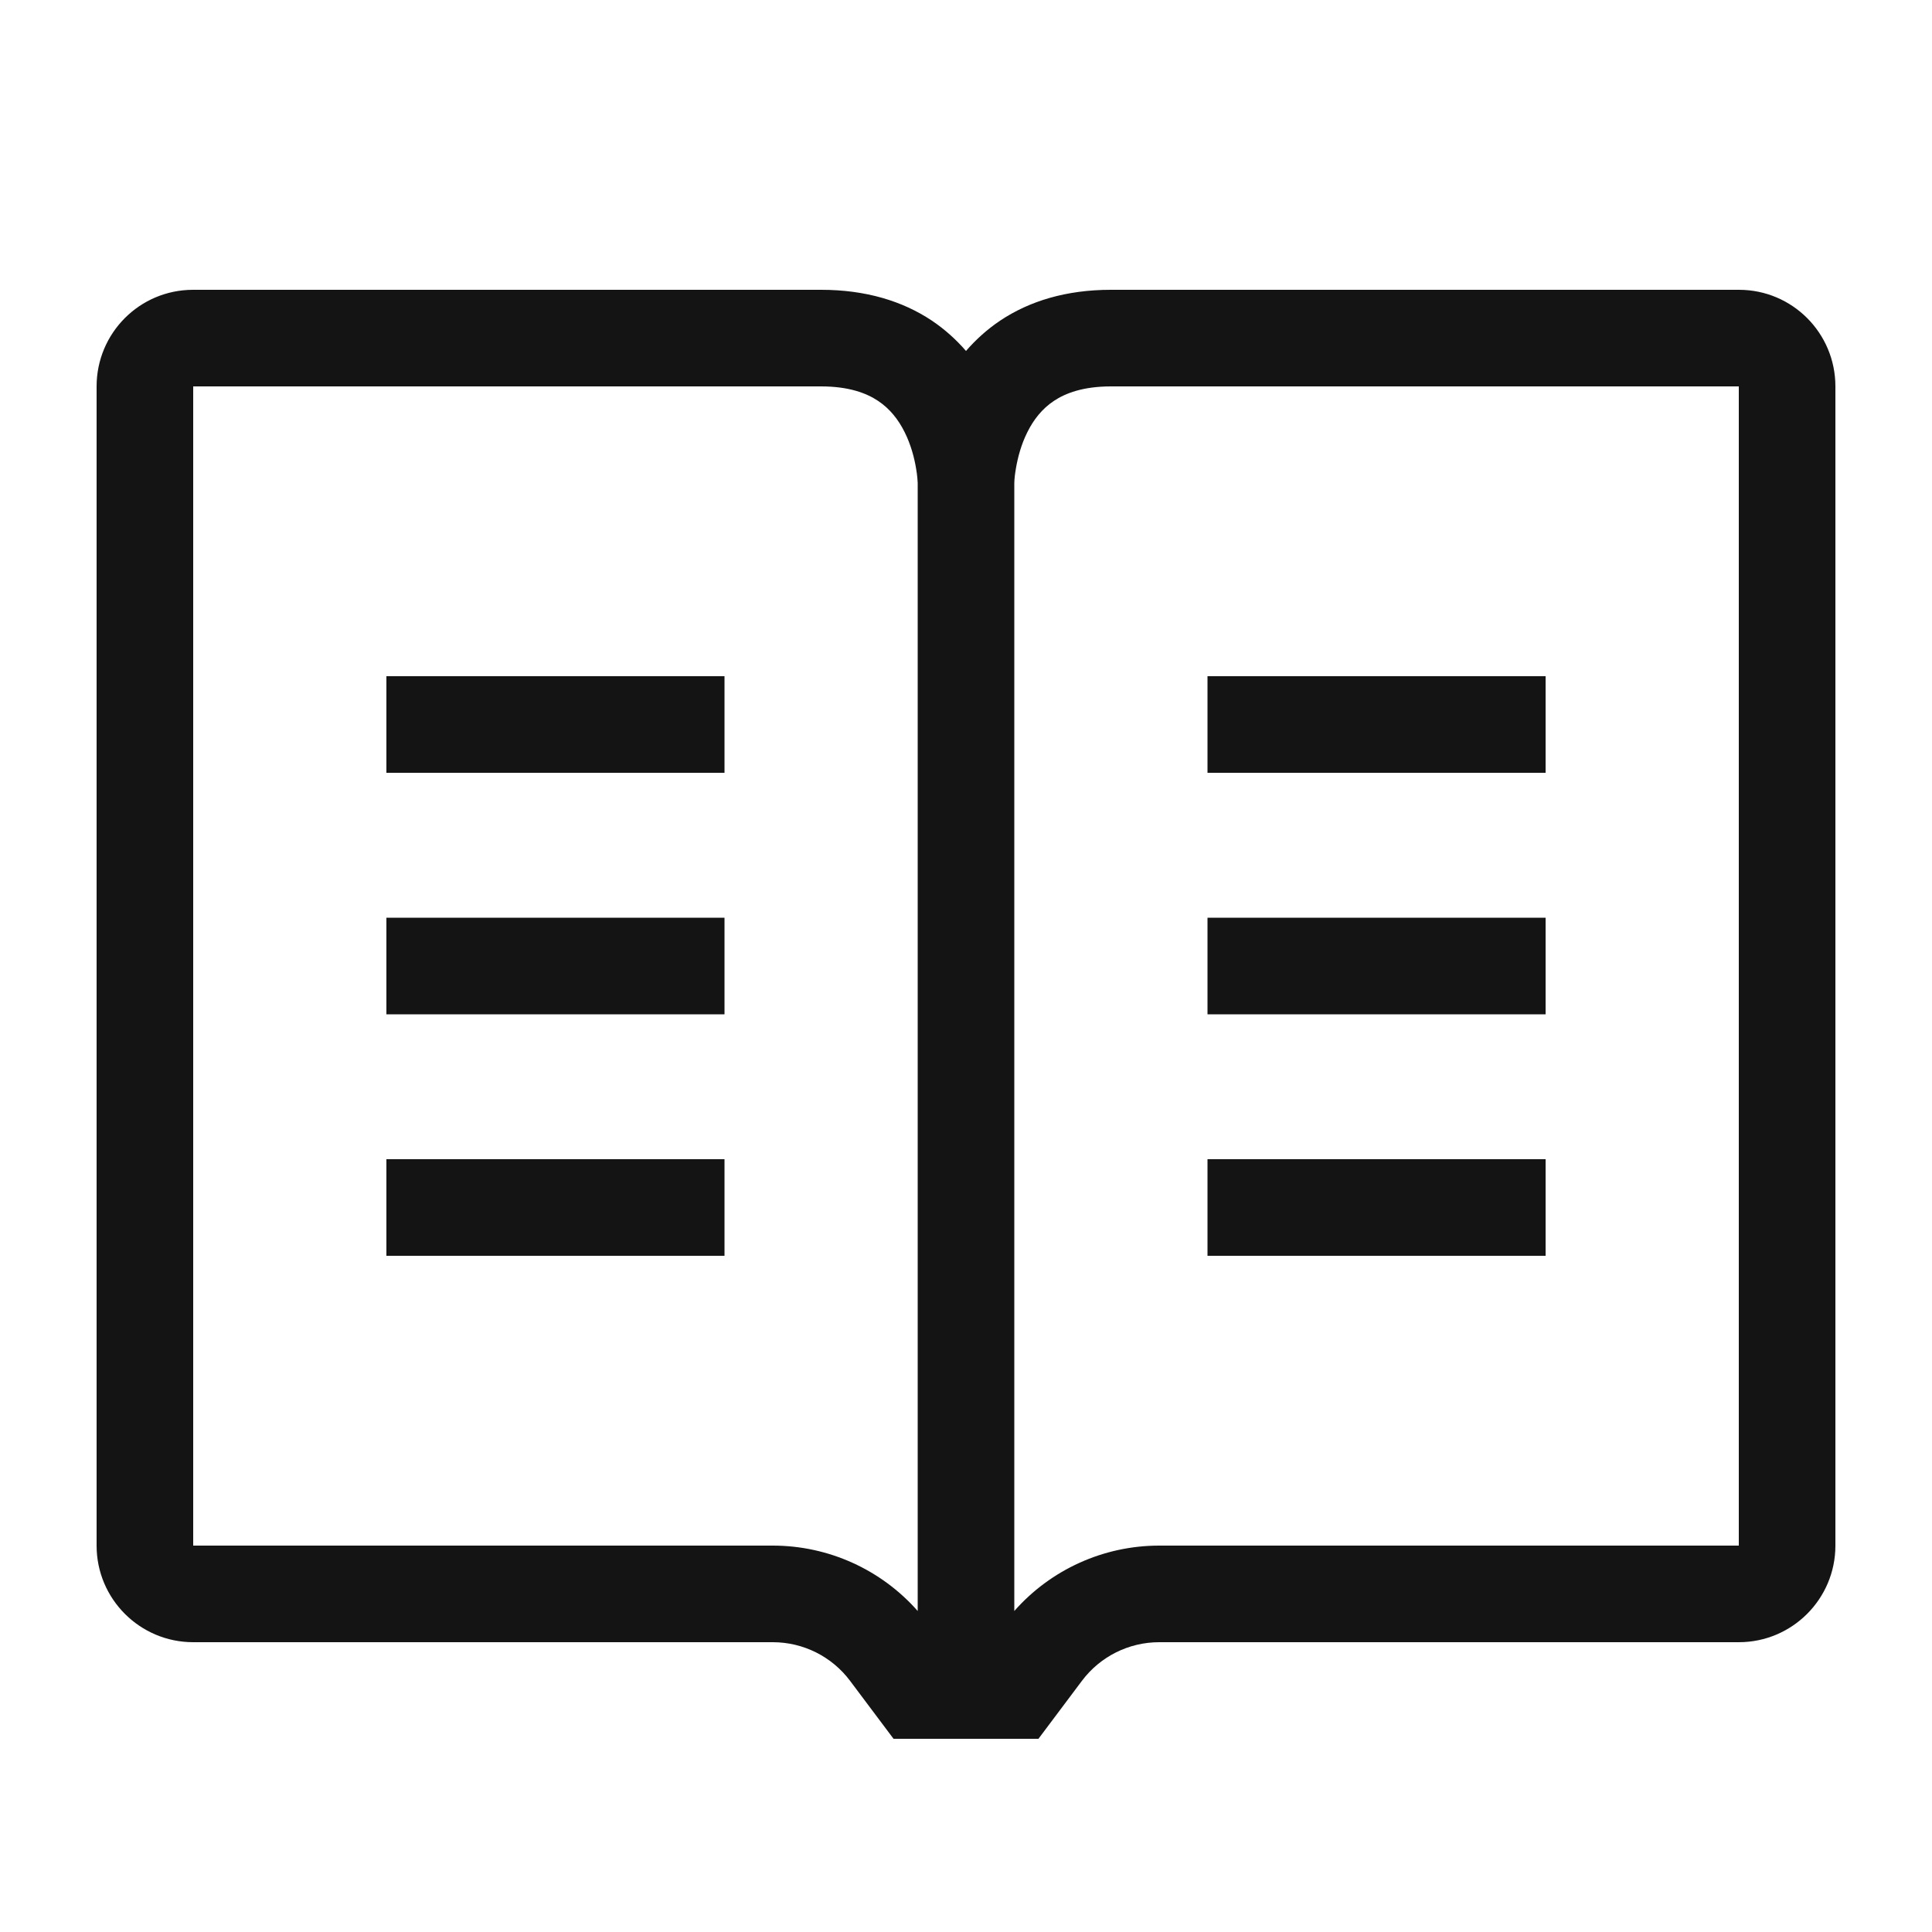 <svg width="20" height="20" viewBox="0 0 20 20" fill="none" xmlns="http://www.w3.org/2000/svg">
<path d="M2 4V16H8C8.576 16 9.122 16.248 9.5 16.677L9.5 5C9.499 4.984 9.497 4.927 9.483 4.848C9.465 4.74 9.43 4.604 9.365 4.474C9.301 4.345 9.213 4.232 9.09 4.15C8.97 4.07 8.788 4 8.5 4H2ZM10.5 16.677C10.878 16.248 11.424 16 12 16H18V4H11.5C11.213 4 11.03 4.07 10.91 4.15C10.787 4.232 10.699 4.345 10.635 4.474C10.57 4.604 10.535 4.74 10.517 4.848C10.508 4.899 10.501 4.951 10.5 5.003V16.677ZM1 4C1 3.449 1.445 3 1.999 3H8.5C8.962 3 9.343 3.117 9.645 3.318C9.785 3.412 9.902 3.52 10 3.633C10.098 3.52 10.215 3.412 10.355 3.318C10.657 3.117 11.037 3 11.5 3H18.001C18.555 3 19 3.449 19 4V16C19 16.552 18.552 17 18 17H12C11.685 17 11.389 17.148 11.2 17.4L10.75 18H9.25L8.8 17.4C8.611 17.148 8.315 17 8 17H2C1.448 17 1 16.552 1 16V4ZM7.5 8H4V7H7.5V8ZM16 8H12.5V7H16V8ZM7.5 10.5H4V9.5H7.5V10.5ZM16 10.5H12.5V9.5H16V10.5ZM7.5 13H4V12H7.5V13ZM16 13H12.5V12H16V13Z" fill="#141414"/>
</svg>
